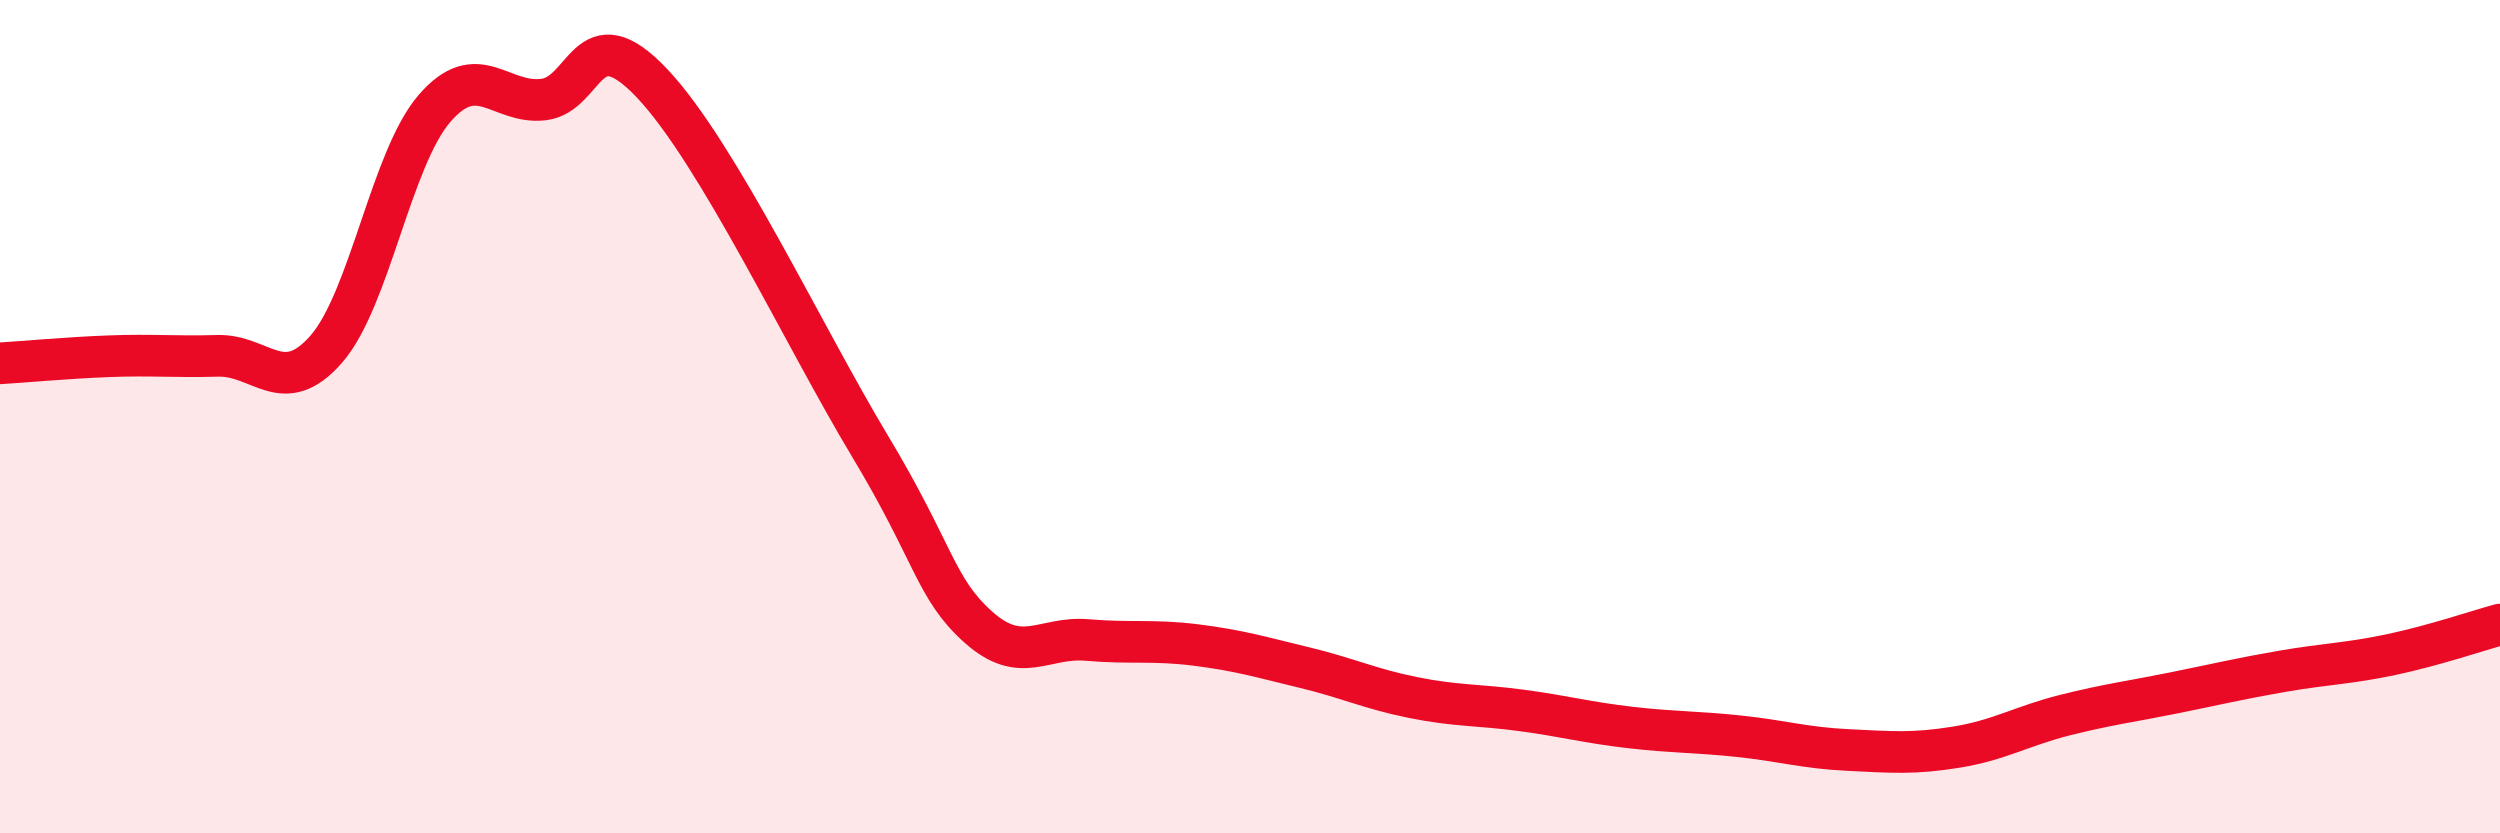
    <svg width="60" height="20" viewBox="0 0 60 20" xmlns="http://www.w3.org/2000/svg">
      <path
        d="M 0,8.72 C 0.52,8.69 1.57,8.59 2.61,8.55 C 3.65,8.51 4.18,8.57 5.22,8.54 C 6.26,8.51 6.79,9.57 7.83,8.38 C 8.87,7.19 9.39,3.8 10.43,2.6 C 11.47,1.4 12,2.51 13.04,2.39 C 14.08,2.27 14.08,0.34 15.65,2 C 17.22,3.66 19.3,8.08 20.87,10.69 C 22.44,13.3 22.44,14.12 23.48,15.05 C 24.52,15.98 25.05,15.27 26.09,15.36 C 27.13,15.45 27.66,15.35 28.7,15.48 C 29.74,15.61 30.26,15.77 31.3,16.02 C 32.34,16.27 32.87,16.53 33.91,16.74 C 34.95,16.95 35.48,16.91 36.52,17.05 C 37.56,17.19 38.09,17.34 39.13,17.46 C 40.17,17.58 40.7,17.56 41.74,17.67 C 42.78,17.78 43.31,17.95 44.35,18 C 45.39,18.05 45.92,18.1 46.96,17.93 C 48,17.76 48.53,17.42 49.57,17.16 C 50.61,16.9 51.13,16.84 52.17,16.63 C 53.21,16.42 53.74,16.29 54.78,16.11 C 55.82,15.93 56.35,15.93 57.39,15.71 C 58.43,15.49 59.48,15.13 60,14.99L60 20L0 20Z"
        fill="#EB0A25"
        opacity="0.1"
        stroke-linecap="round"
        stroke-linejoin="round"
      />
      <path
        d="M 0,8.72 C 0.52,8.69 1.57,8.59 2.61,8.55 C 3.65,8.51 4.18,8.57 5.22,8.54 C 6.26,8.51 6.79,9.57 7.83,8.38 C 8.87,7.19 9.39,3.8 10.43,2.6 C 11.47,1.4 12,2.51 13.04,2.39 C 14.08,2.27 14.08,0.34 15.65,2 C 17.22,3.66 19.3,8.08 20.87,10.69 C 22.44,13.3 22.44,14.12 23.48,15.05 C 24.52,15.98 25.05,15.27 26.09,15.36 C 27.13,15.45 27.66,15.35 28.7,15.48 C 29.74,15.61 30.26,15.77 31.3,16.02 C 32.34,16.27 32.87,16.53 33.91,16.74 C 34.95,16.95 35.48,16.91 36.52,17.05 C 37.56,17.19 38.09,17.34 39.13,17.46 C 40.17,17.58 40.7,17.56 41.74,17.67 C 42.78,17.78 43.31,17.95 44.35,18 C 45.39,18.05 45.92,18.1 46.96,17.93 C 48,17.76 48.53,17.42 49.57,17.16 C 50.61,16.9 51.13,16.84 52.17,16.63 C 53.21,16.42 53.74,16.29 54.78,16.11 C 55.82,15.93 56.35,15.93 57.39,15.71 C 58.43,15.49 59.48,15.13 60,14.99"
        stroke="#EB0A25"
        stroke-width="1"
        fill="none"
        stroke-linecap="round"
        stroke-linejoin="round"
      />
    </svg>
  